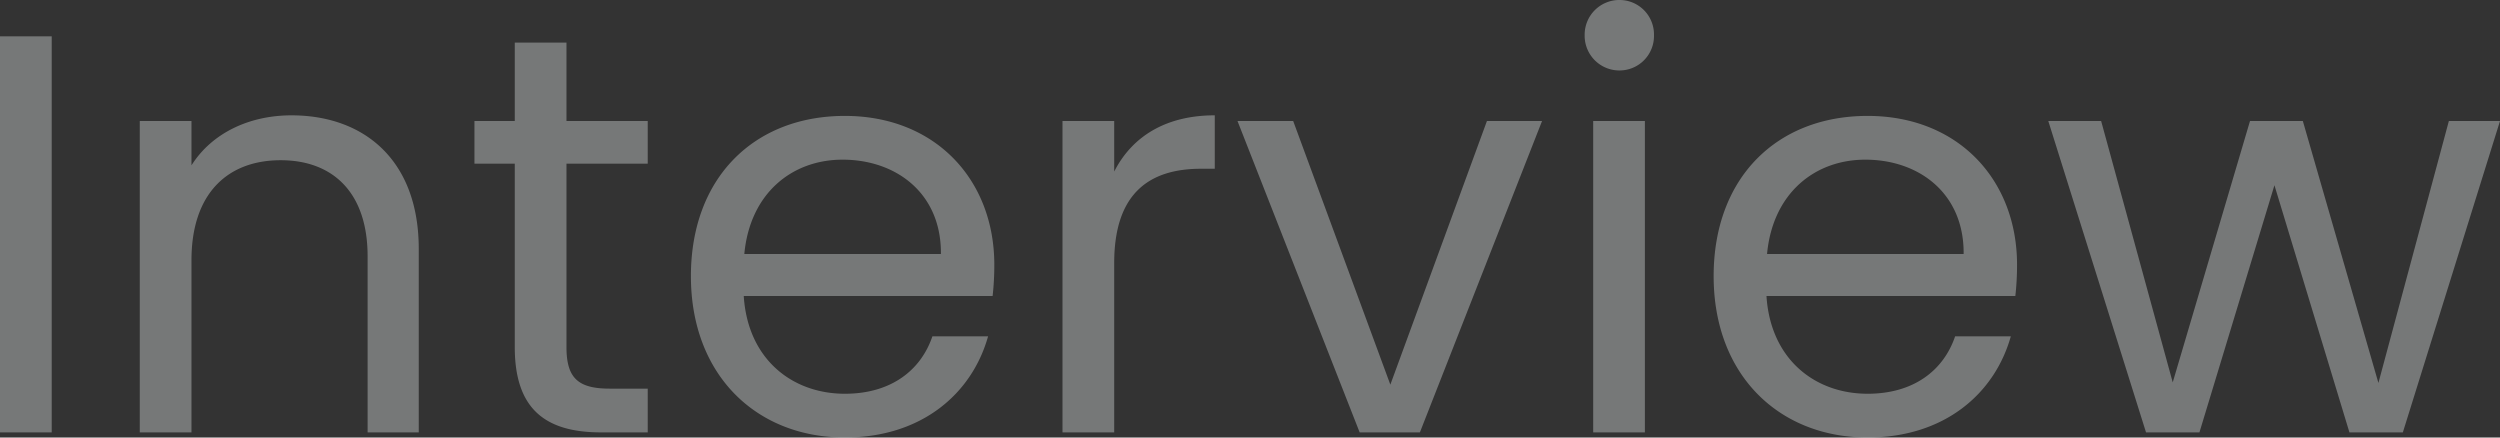 <svg xmlns="http://www.w3.org/2000/svg" width="712.8" height="124.74" viewBox="0 0 712.8 124.74"><rect x="0" y="0" width="712.8" height="124.74" fill="#333333" stroke="none"/><path d="M12.474,0H27.216V-112.914H12.474ZM117.288,0h14.58V-52.326c0-25.434-15.714-38.07-36.288-38.07-11.988,0-22.68,5.022-28.512,14.256V-88.776H52.326V0H67.068V-49.086C67.068-68.2,77.436-77.6,92.5-77.6c14.9,0,24.786,9.234,24.786,27.378Zm41.958-24.3c0,17.82,8.91,24.3,24.624,24.3h13.284V-12.474H186.3c-9.072,0-12.312-3.078-12.312-11.826V-76.626h23.166v-12.15H173.988v-22.356H159.246v22.356h-11.5v12.15h11.5ZM252.72-77.76c15.228,0,28.188,9.558,28.026,26.892H224.694C226.314-68.2,238.3-77.76,252.72-77.76Zm41.472,50.382H278.316c-3.24,9.558-11.664,16.362-24.948,16.362-15.066,0-27.7-9.882-28.836-27.864h70.956a79.911,79.911,0,0,0,.486-8.91c0-24.3-16.848-42.444-42.606-42.444-25.92,0-43.9,17.658-43.9,45.684,0,28.188,18.63,46.008,43.9,46.008C275.4,1.458,289.656-11.178,294.192-27.378Zm35.964-20.9c0-20.574,10.692-26.892,24.786-26.892h3.888V-90.4c-14.094,0-23.652,6.156-28.674,16.038V-88.776H315.414V0h14.742Zm35.154-40.5L400.14,0h17.172l34.83-88.776H436.428l-27.54,75.168-27.7-75.168ZM466.722,0h14.742V-88.776H466.722Zm7.614-103.194a9.823,9.823,0,0,0,9.72-10.044,9.823,9.823,0,0,0-9.72-10.044,9.891,9.891,0,0,0-10.044,10.044A9.891,9.891,0,0,0,474.336-103.194ZM544.32-77.76c15.228,0,28.188,9.558,28.026,26.892H516.294C517.914-68.2,529.9-77.76,544.32-77.76Zm41.472,50.382H569.916c-3.24,9.558-11.664,16.362-24.948,16.362-15.066,0-27.7-9.882-28.836-27.864h70.956a79.9,79.9,0,0,0,.486-8.91c0-24.3-16.848-42.444-42.606-42.444-25.92,0-43.9,17.658-43.9,45.684,0,28.188,18.63,46.008,43.9,46.008C567,1.458,581.256-11.178,585.792-27.378ZM624.348,0h15.228L660.96-70.47,682.344,0h15.228l27.7-88.776h-14.58L690.606-14.094,669.06-88.776H653.994l-22.032,74.52L611.55-88.776H596.484Z" transform="translate(-12.474 123.282)" fill="#f4f8f9" opacity="0.35"/></svg>